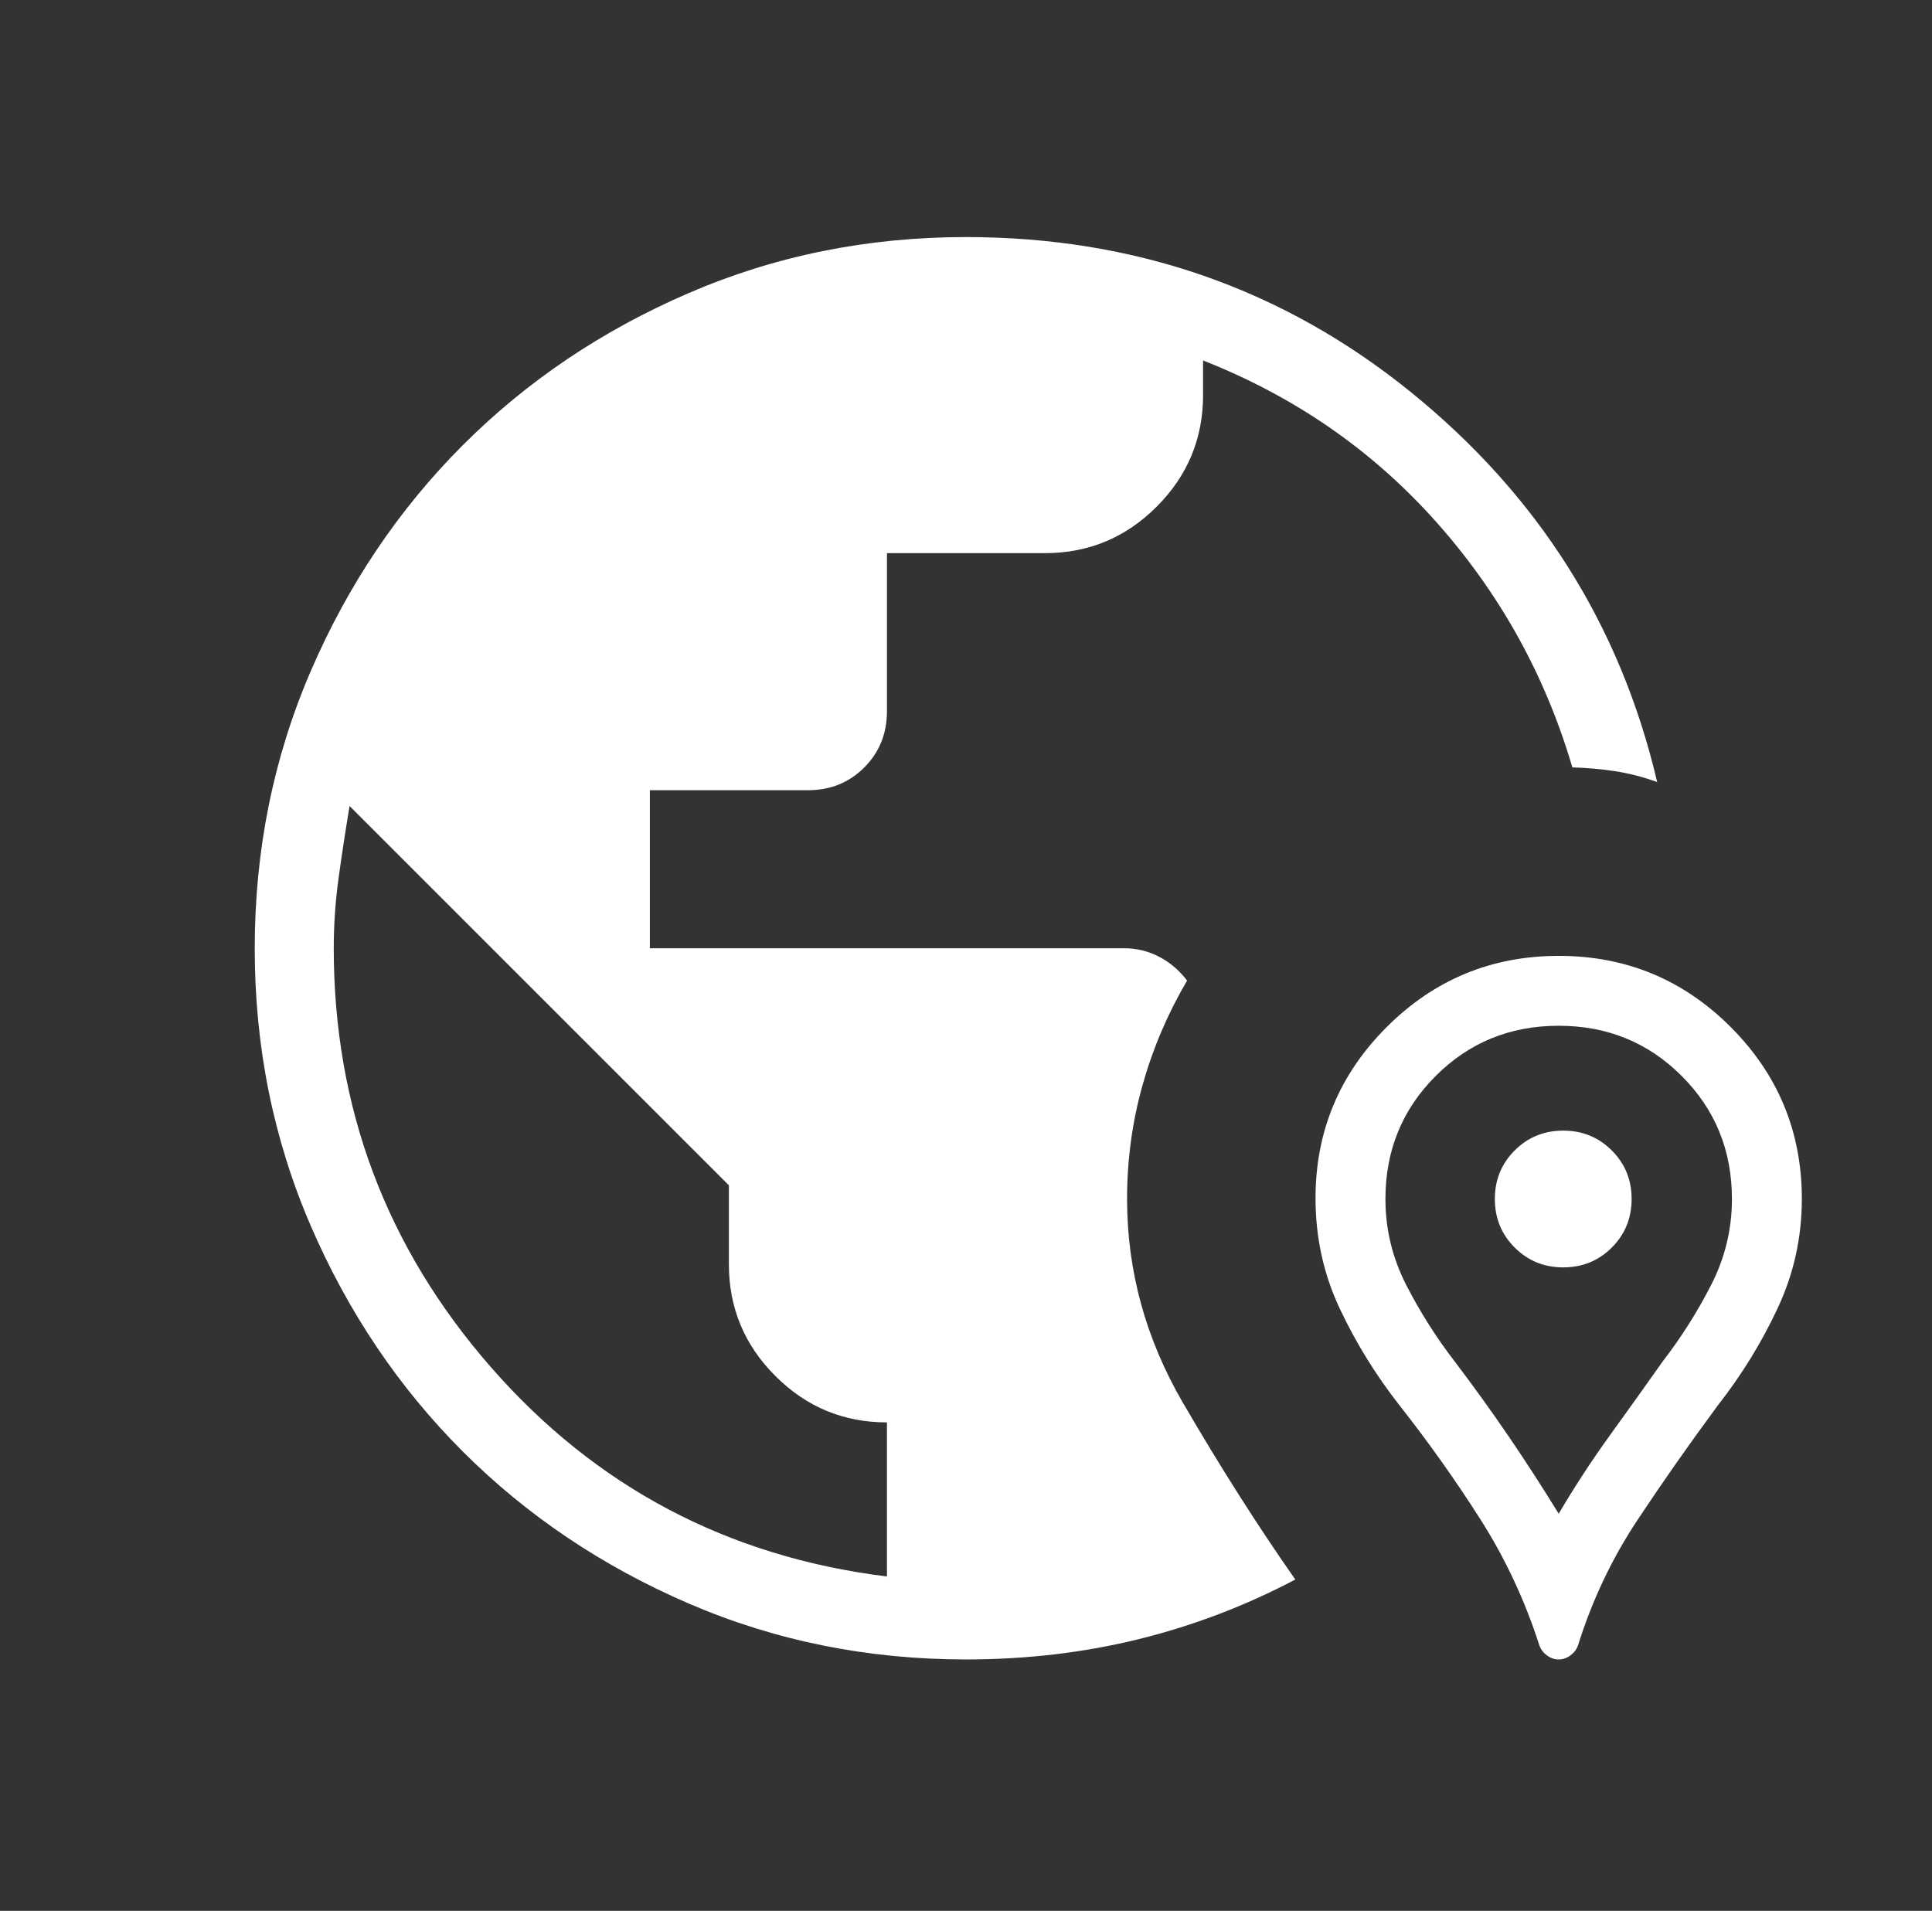<svg width="92" height="91" viewBox="0 0 92 91" fill="none" xmlns="http://www.w3.org/2000/svg">
<rect x="0" y="0" width="92" height="91" fill="#333333" stroke="none"/>
<mask id="mask0_2168_5010" style="mask-type:alpha" maskUnits="userSpaceOnUse" x="0" y="0" width="92" height="91">
<rect x="0.842" width="90.317" height="90.317" fill="#FFFDE7"/>
</mask>
<g mask="url(#mask0_2168_5010)">
<path d="M45.999 79.027C41.314 79.027 36.911 78.138 32.79 76.361C28.669 74.583 25.085 72.171 22.037 69.124C18.989 66.077 16.576 62.494 14.797 58.375C13.019 54.256 12.13 49.855 12.13 45.171C12.13 40.487 13.019 36.084 14.797 31.961C16.576 27.838 18.989 24.252 22.037 21.202C25.085 18.152 28.669 15.737 32.79 13.959C36.911 12.179 41.314 11.29 45.999 11.29C54.037 11.29 61.094 13.748 67.171 18.663C73.247 23.58 77.161 29.773 78.913 37.242C78.237 37 77.571 36.828 76.914 36.727C76.257 36.625 75.577 36.565 74.874 36.546C73.586 32.161 71.426 28.265 68.394 24.859C65.361 21.452 61.66 18.888 57.289 17.166V18.816C57.289 20.886 56.552 22.658 55.078 24.131C53.604 25.605 51.832 26.342 49.762 26.342H42.236V33.869C42.236 34.935 41.875 35.829 41.154 36.55C40.433 37.271 39.539 37.632 38.473 37.632H30.946V45.158H53.525C54.127 45.158 54.687 45.295 55.207 45.568C55.726 45.84 56.166 46.217 56.528 46.699C55.603 48.273 54.895 49.934 54.405 51.683C53.915 53.431 53.67 55.237 53.67 57.099C53.67 60.52 54.557 63.755 56.33 66.804C58.103 69.853 59.887 72.659 61.681 75.221C59.303 76.475 56.811 77.423 54.206 78.065C51.6 78.706 48.865 79.027 45.999 79.027ZM42.236 75.076V67.738C40.166 67.738 38.394 67.001 36.92 65.527C35.446 64.053 34.709 62.281 34.709 60.211V56.448L16.646 38.385C16.458 39.514 16.285 40.642 16.129 41.772C15.972 42.9 15.893 44.029 15.893 45.158C15.893 52.748 18.387 59.396 23.373 65.103C28.359 70.811 34.647 74.135 42.236 75.076ZM74.223 79.027C74.025 79.027 73.84 78.964 73.667 78.837C73.494 78.71 73.373 78.552 73.304 78.361C72.614 76.214 71.678 74.212 70.496 72.355C69.314 70.497 68.026 68.683 66.632 66.912C65.507 65.475 64.561 63.941 63.794 62.31C63.027 60.679 62.644 58.931 62.644 57.066C62.644 53.885 63.775 51.165 66.037 48.907C68.299 46.65 71.029 45.521 74.229 45.521C77.429 45.521 80.158 46.651 82.415 48.911C84.673 51.172 85.802 53.901 85.802 57.099C85.802 58.922 85.42 60.652 84.656 62.288C83.893 63.923 82.946 65.465 81.814 66.912C80.468 68.731 79.187 70.559 77.97 72.394C76.754 74.23 75.811 76.219 75.142 78.361C75.073 78.552 74.952 78.71 74.779 78.837C74.606 78.964 74.421 79.027 74.223 79.027ZM74.223 72.087C74.995 70.779 75.806 69.538 76.655 68.363C77.504 67.188 78.345 66.01 79.18 64.829C80.058 63.69 80.826 62.477 81.485 61.189C82.144 59.9 82.473 58.537 82.473 57.099C82.473 54.788 81.676 52.836 80.081 51.241C78.487 49.646 76.534 48.849 74.223 48.849C71.912 48.849 69.959 49.646 68.365 51.241C66.77 52.836 65.973 54.788 65.973 57.099C65.973 58.537 66.302 59.9 66.961 61.189C67.62 62.477 68.388 63.69 69.266 64.829C70.163 66.01 71.021 67.201 71.838 68.4C72.656 69.599 73.451 70.828 74.223 72.087ZM74.44 60.356C73.528 60.356 72.757 60.041 72.128 59.411C71.498 58.782 71.183 58.011 71.183 57.099C71.183 56.187 71.498 55.416 72.128 54.787C72.757 54.158 73.528 53.843 74.44 53.843C75.352 53.843 76.123 54.158 76.752 54.787C77.382 55.416 77.696 56.187 77.696 57.099C77.696 58.011 77.382 58.782 76.752 59.411C76.123 60.041 75.352 60.356 74.44 60.356Z" fill="white"/>
</g>
</svg>
